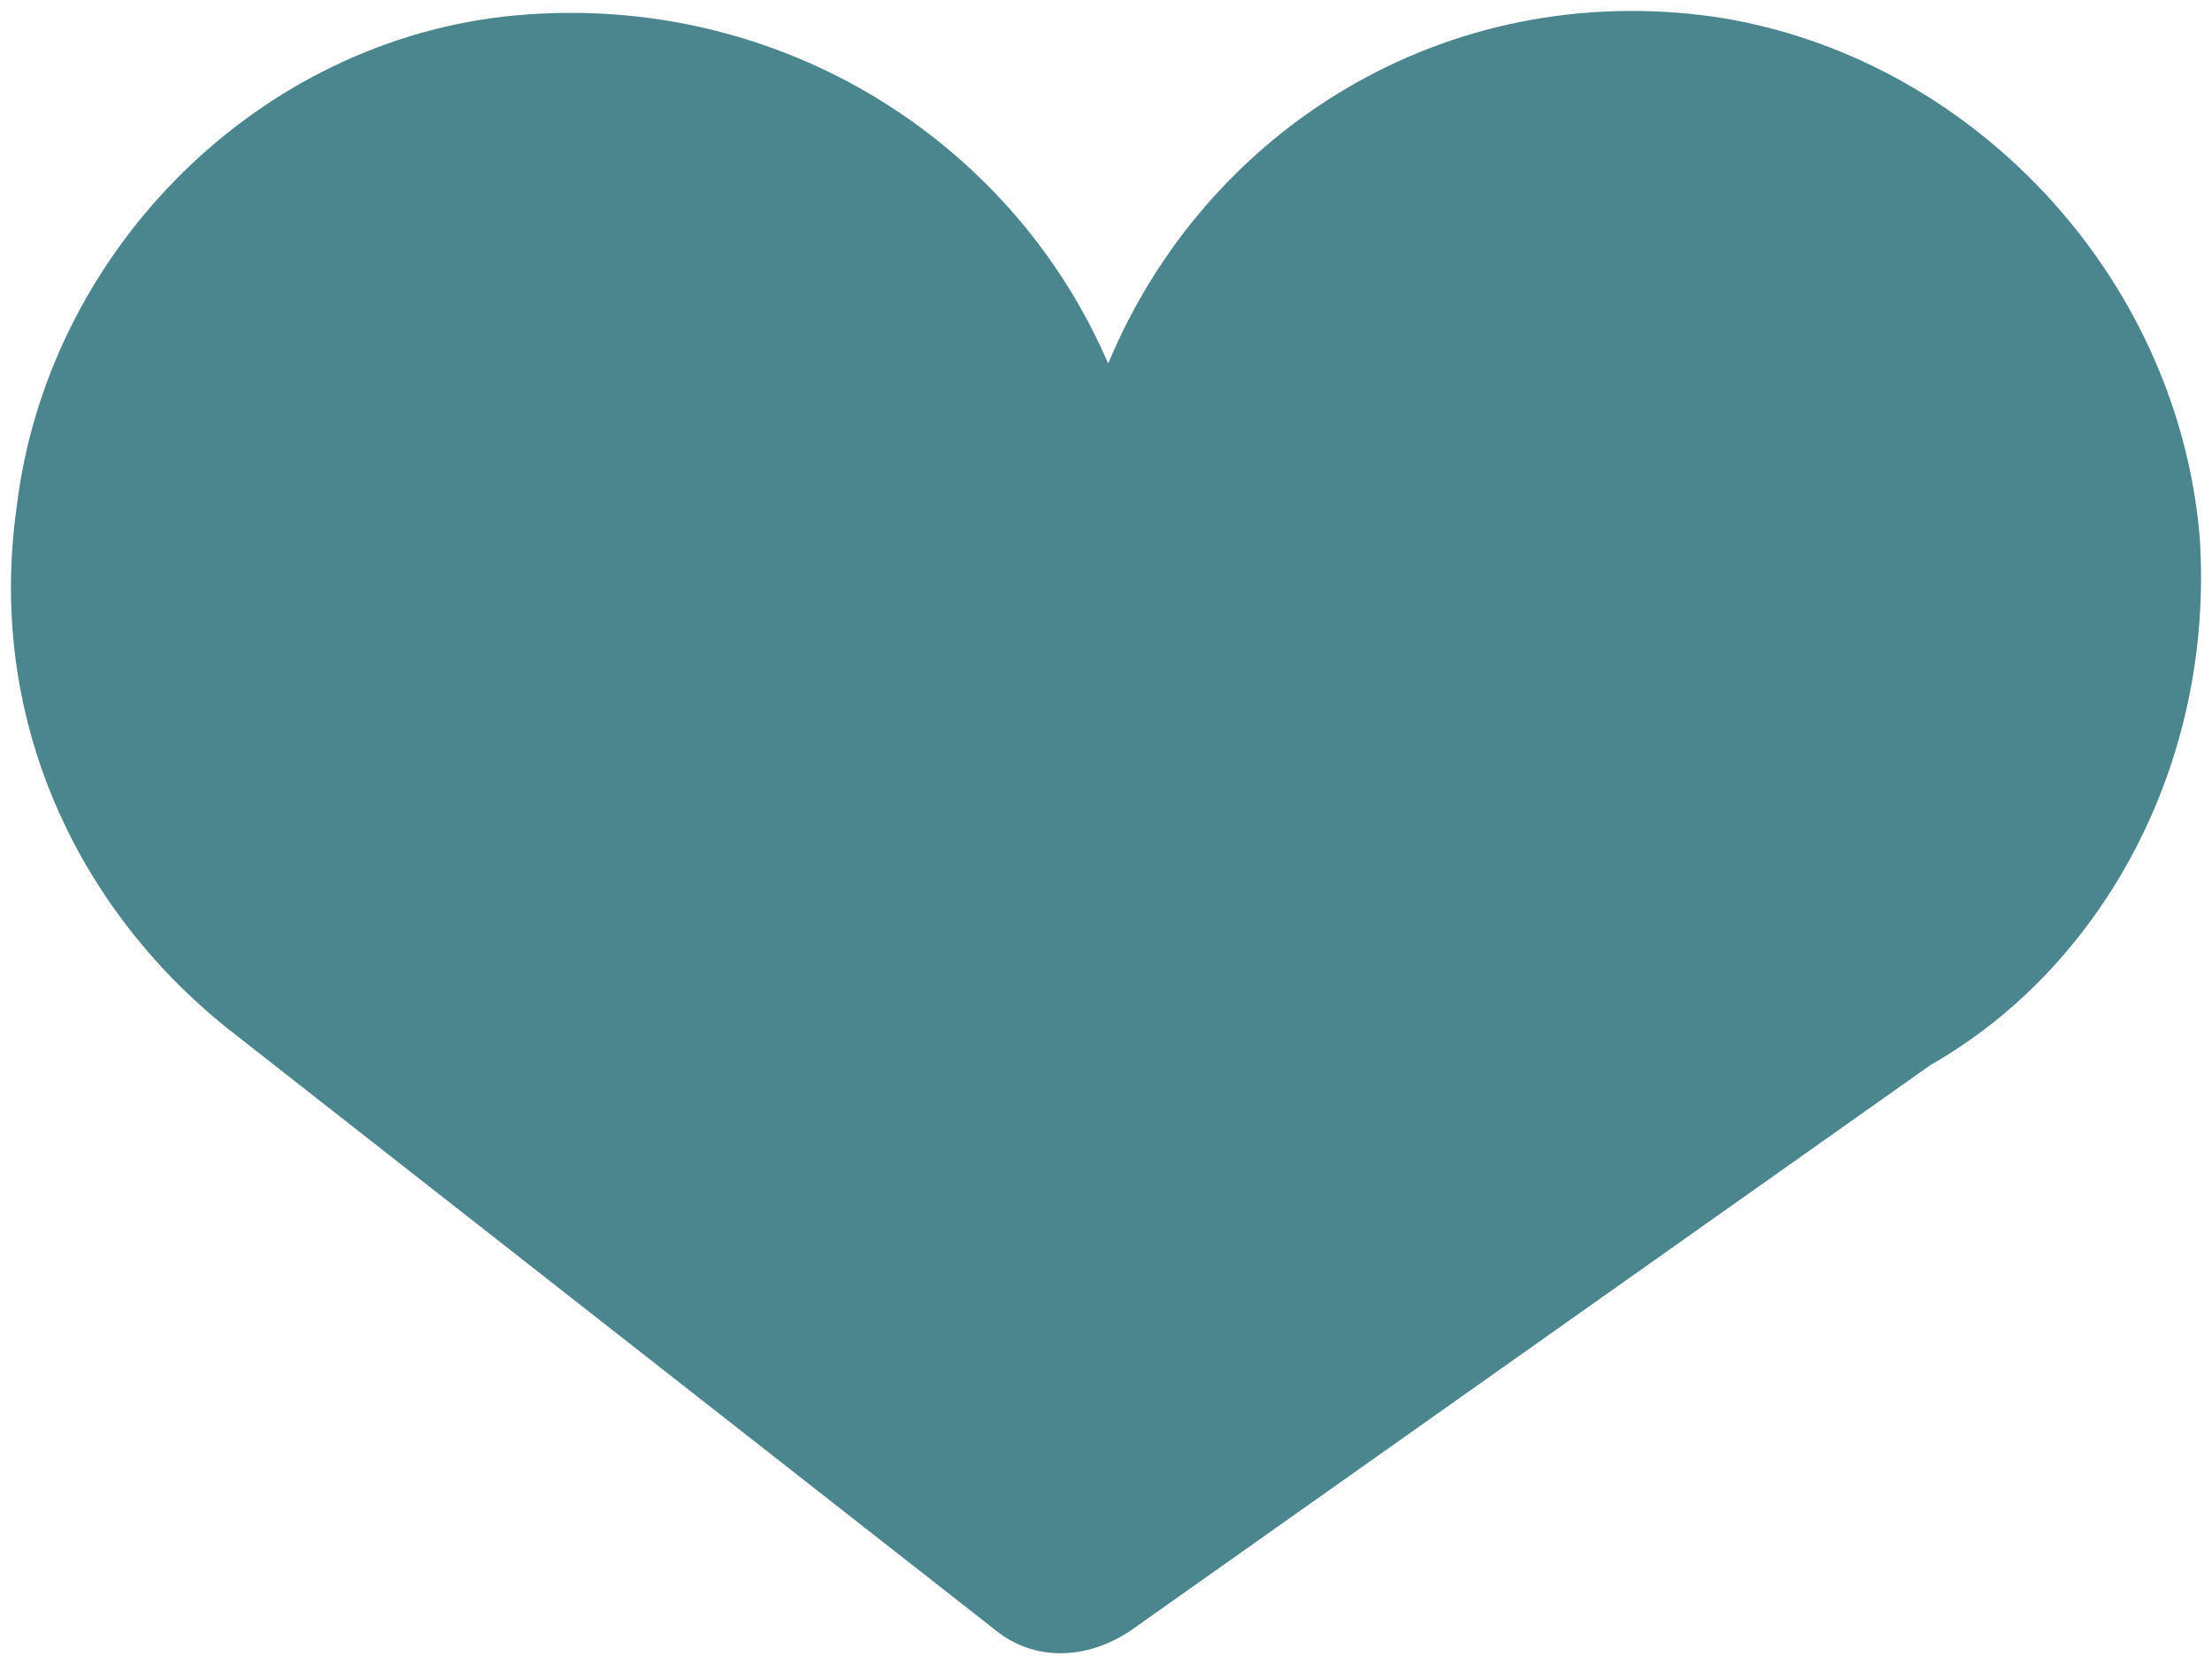 <svg width="101" height="76" viewBox="0 0 101 76" fill="none" xmlns="http://www.w3.org/2000/svg">
<path d="M100.439 24.527C99.415 12.473 89.857 2.485 78.251 0.763C65.962 -0.959 55.038 5.929 50.6 16.606C46.163 6.274 35.239 -0.614 22.95 0.763C11.344 2.141 2.127 11.784 0.762 23.15C-0.604 32.793 3.493 41.404 10.32 46.914L45.48 74.467C47.187 75.844 49.576 75.844 51.624 74.467L88.15 48.636C96.001 44.159 101.122 34.86 100.439 24.527Z" fill="#4B858E"/>
</svg>
